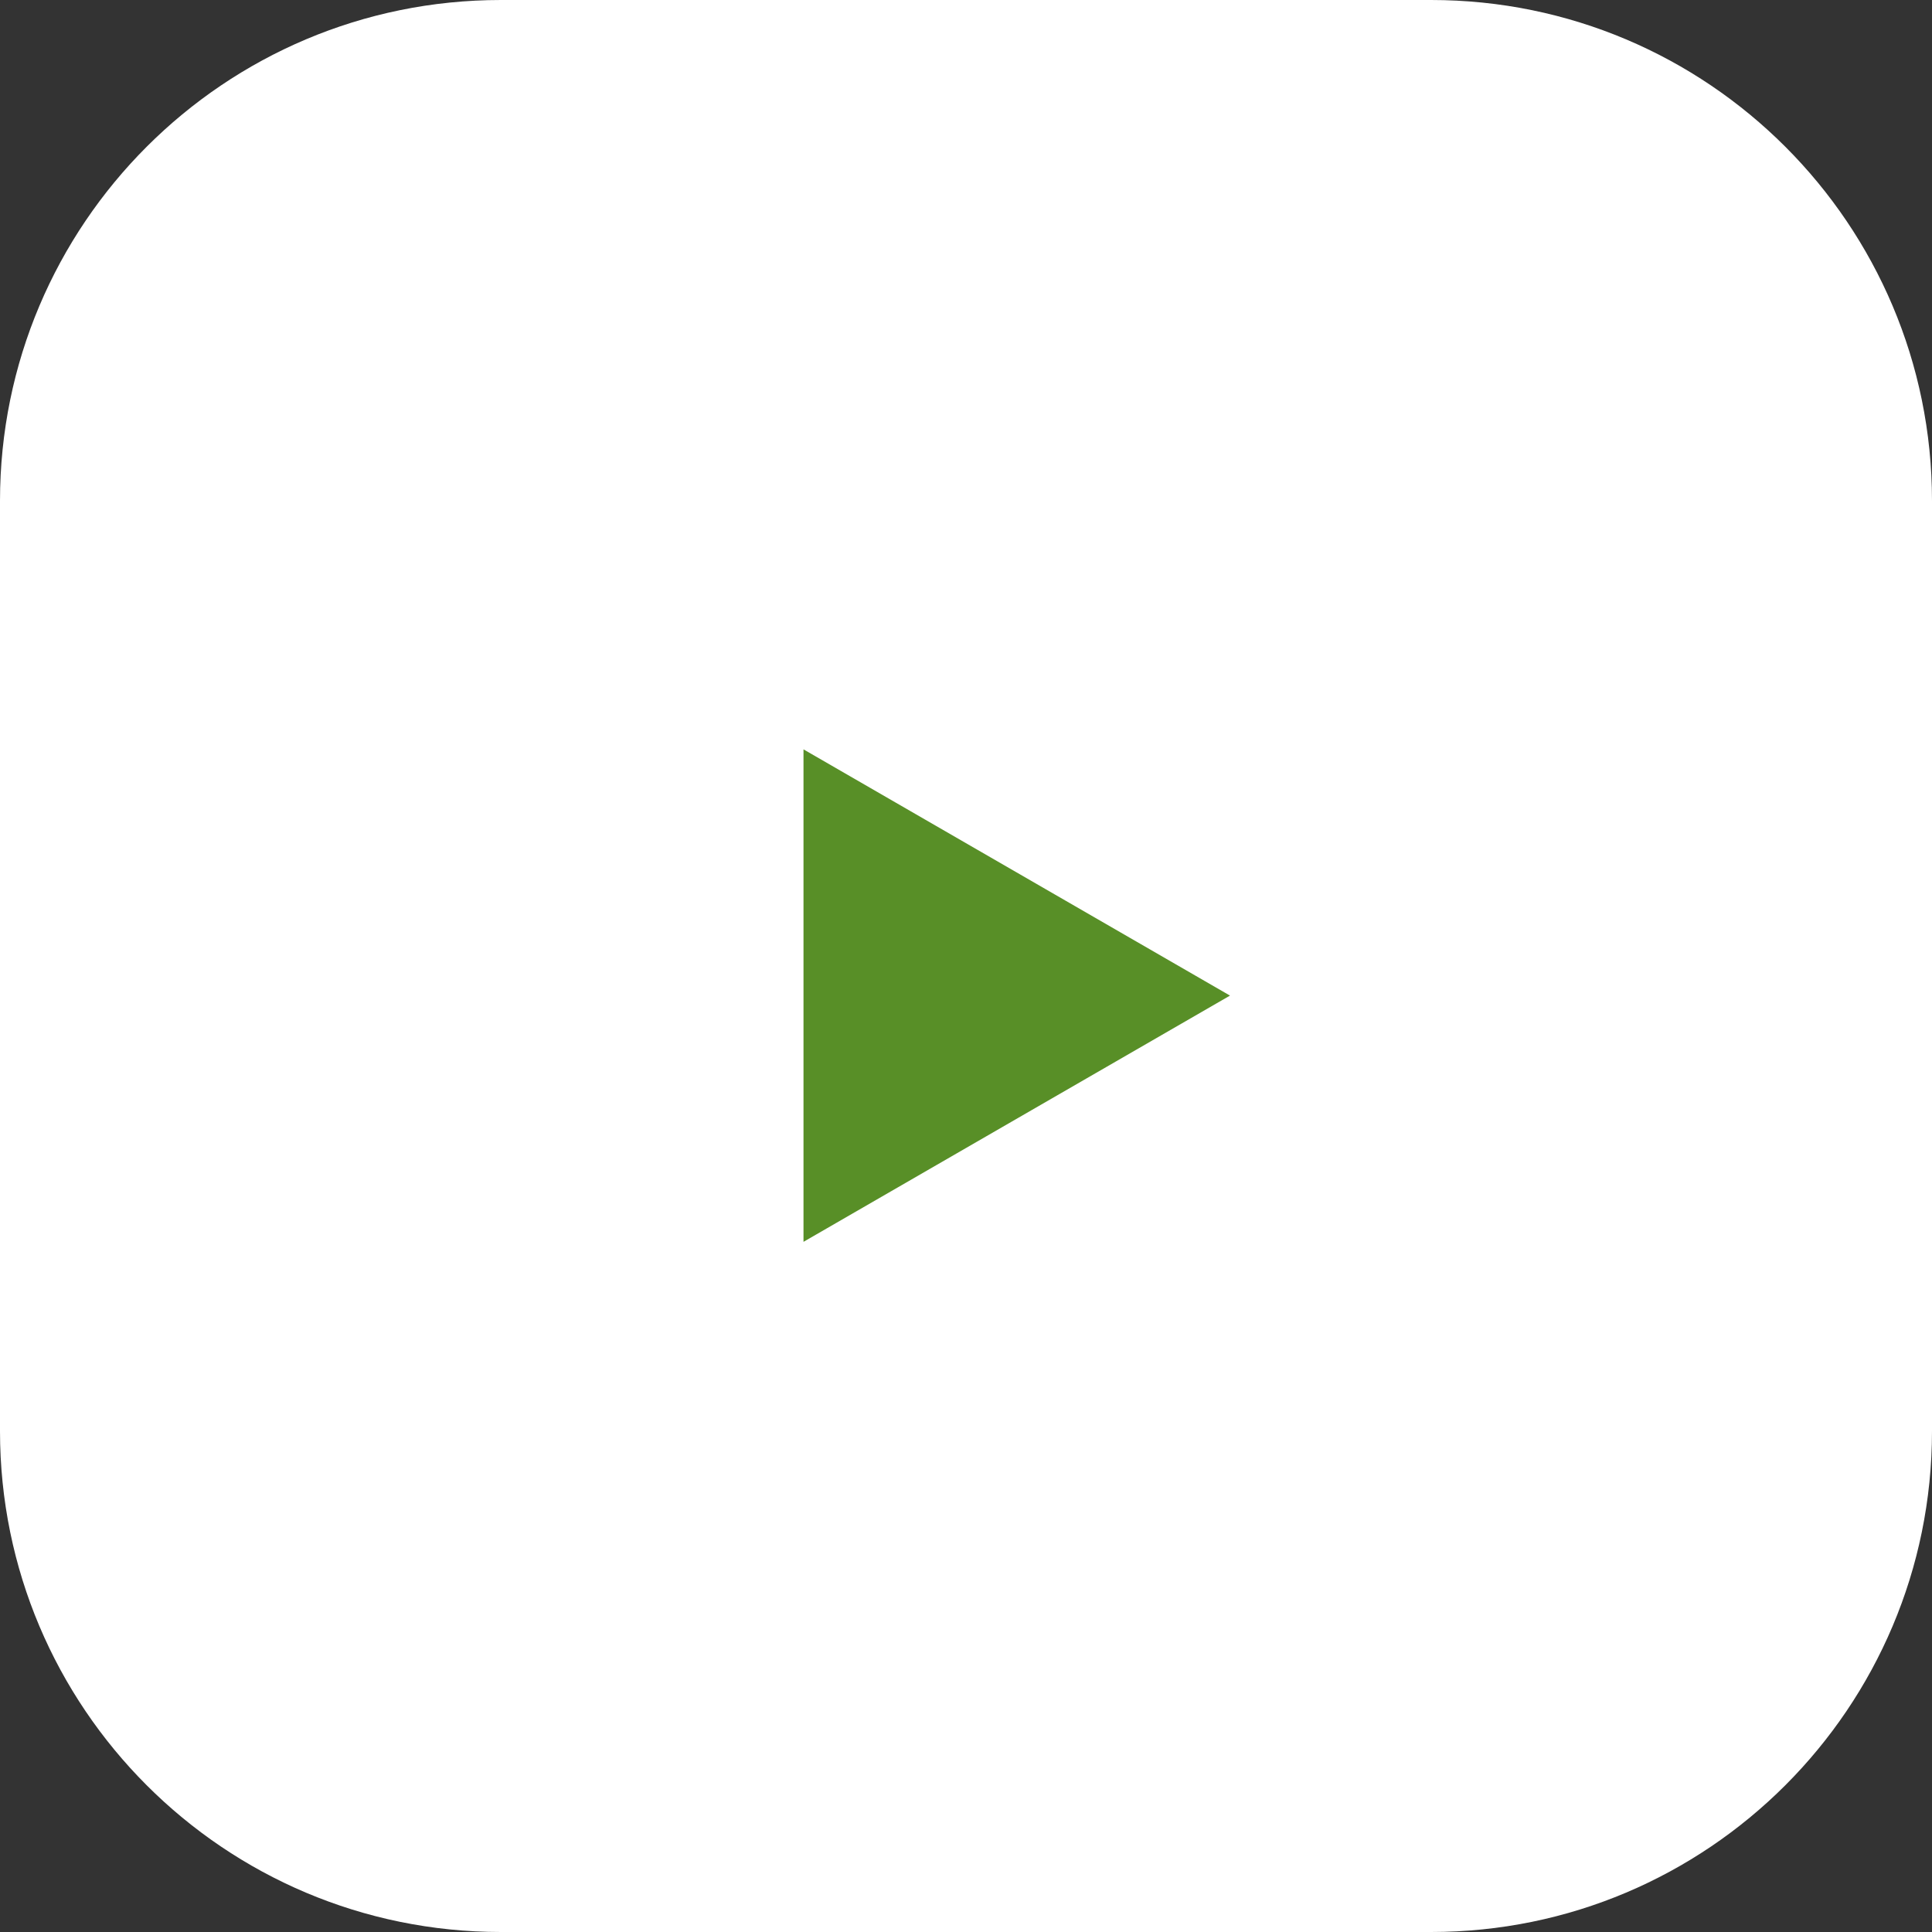 <?xml version="1.0" encoding="UTF-8"?> <svg xmlns="http://www.w3.org/2000/svg" width="53" height="53" viewBox="0 0 53 53" fill="none"><rect x="0" y="0" width="53" height="53" fill="#333333" stroke="none"/><path d="M0 13.741C0 6.152 6.152 0 13.741 0H39.259C46.848 0 53 6.152 53 13.741V39.259C53 46.848 46.848 53 39.259 53H13.741C6.152 53 0 46.848 0 39.259V13.741Z" fill="white"></path><path d="M45.813 26.5C45.813 37.167 37.166 45.814 26.499 45.814C15.832 45.814 7.186 37.167 7.186 26.5C7.186 15.834 15.832 7.187 26.499 7.187C37.166 7.187 45.813 15.834 45.813 26.5Z" fill="white"></path><path d="M33.742 27.312L22.042 34.067V20.557L33.742 27.312Z" fill="#588F27"></path></svg> 
